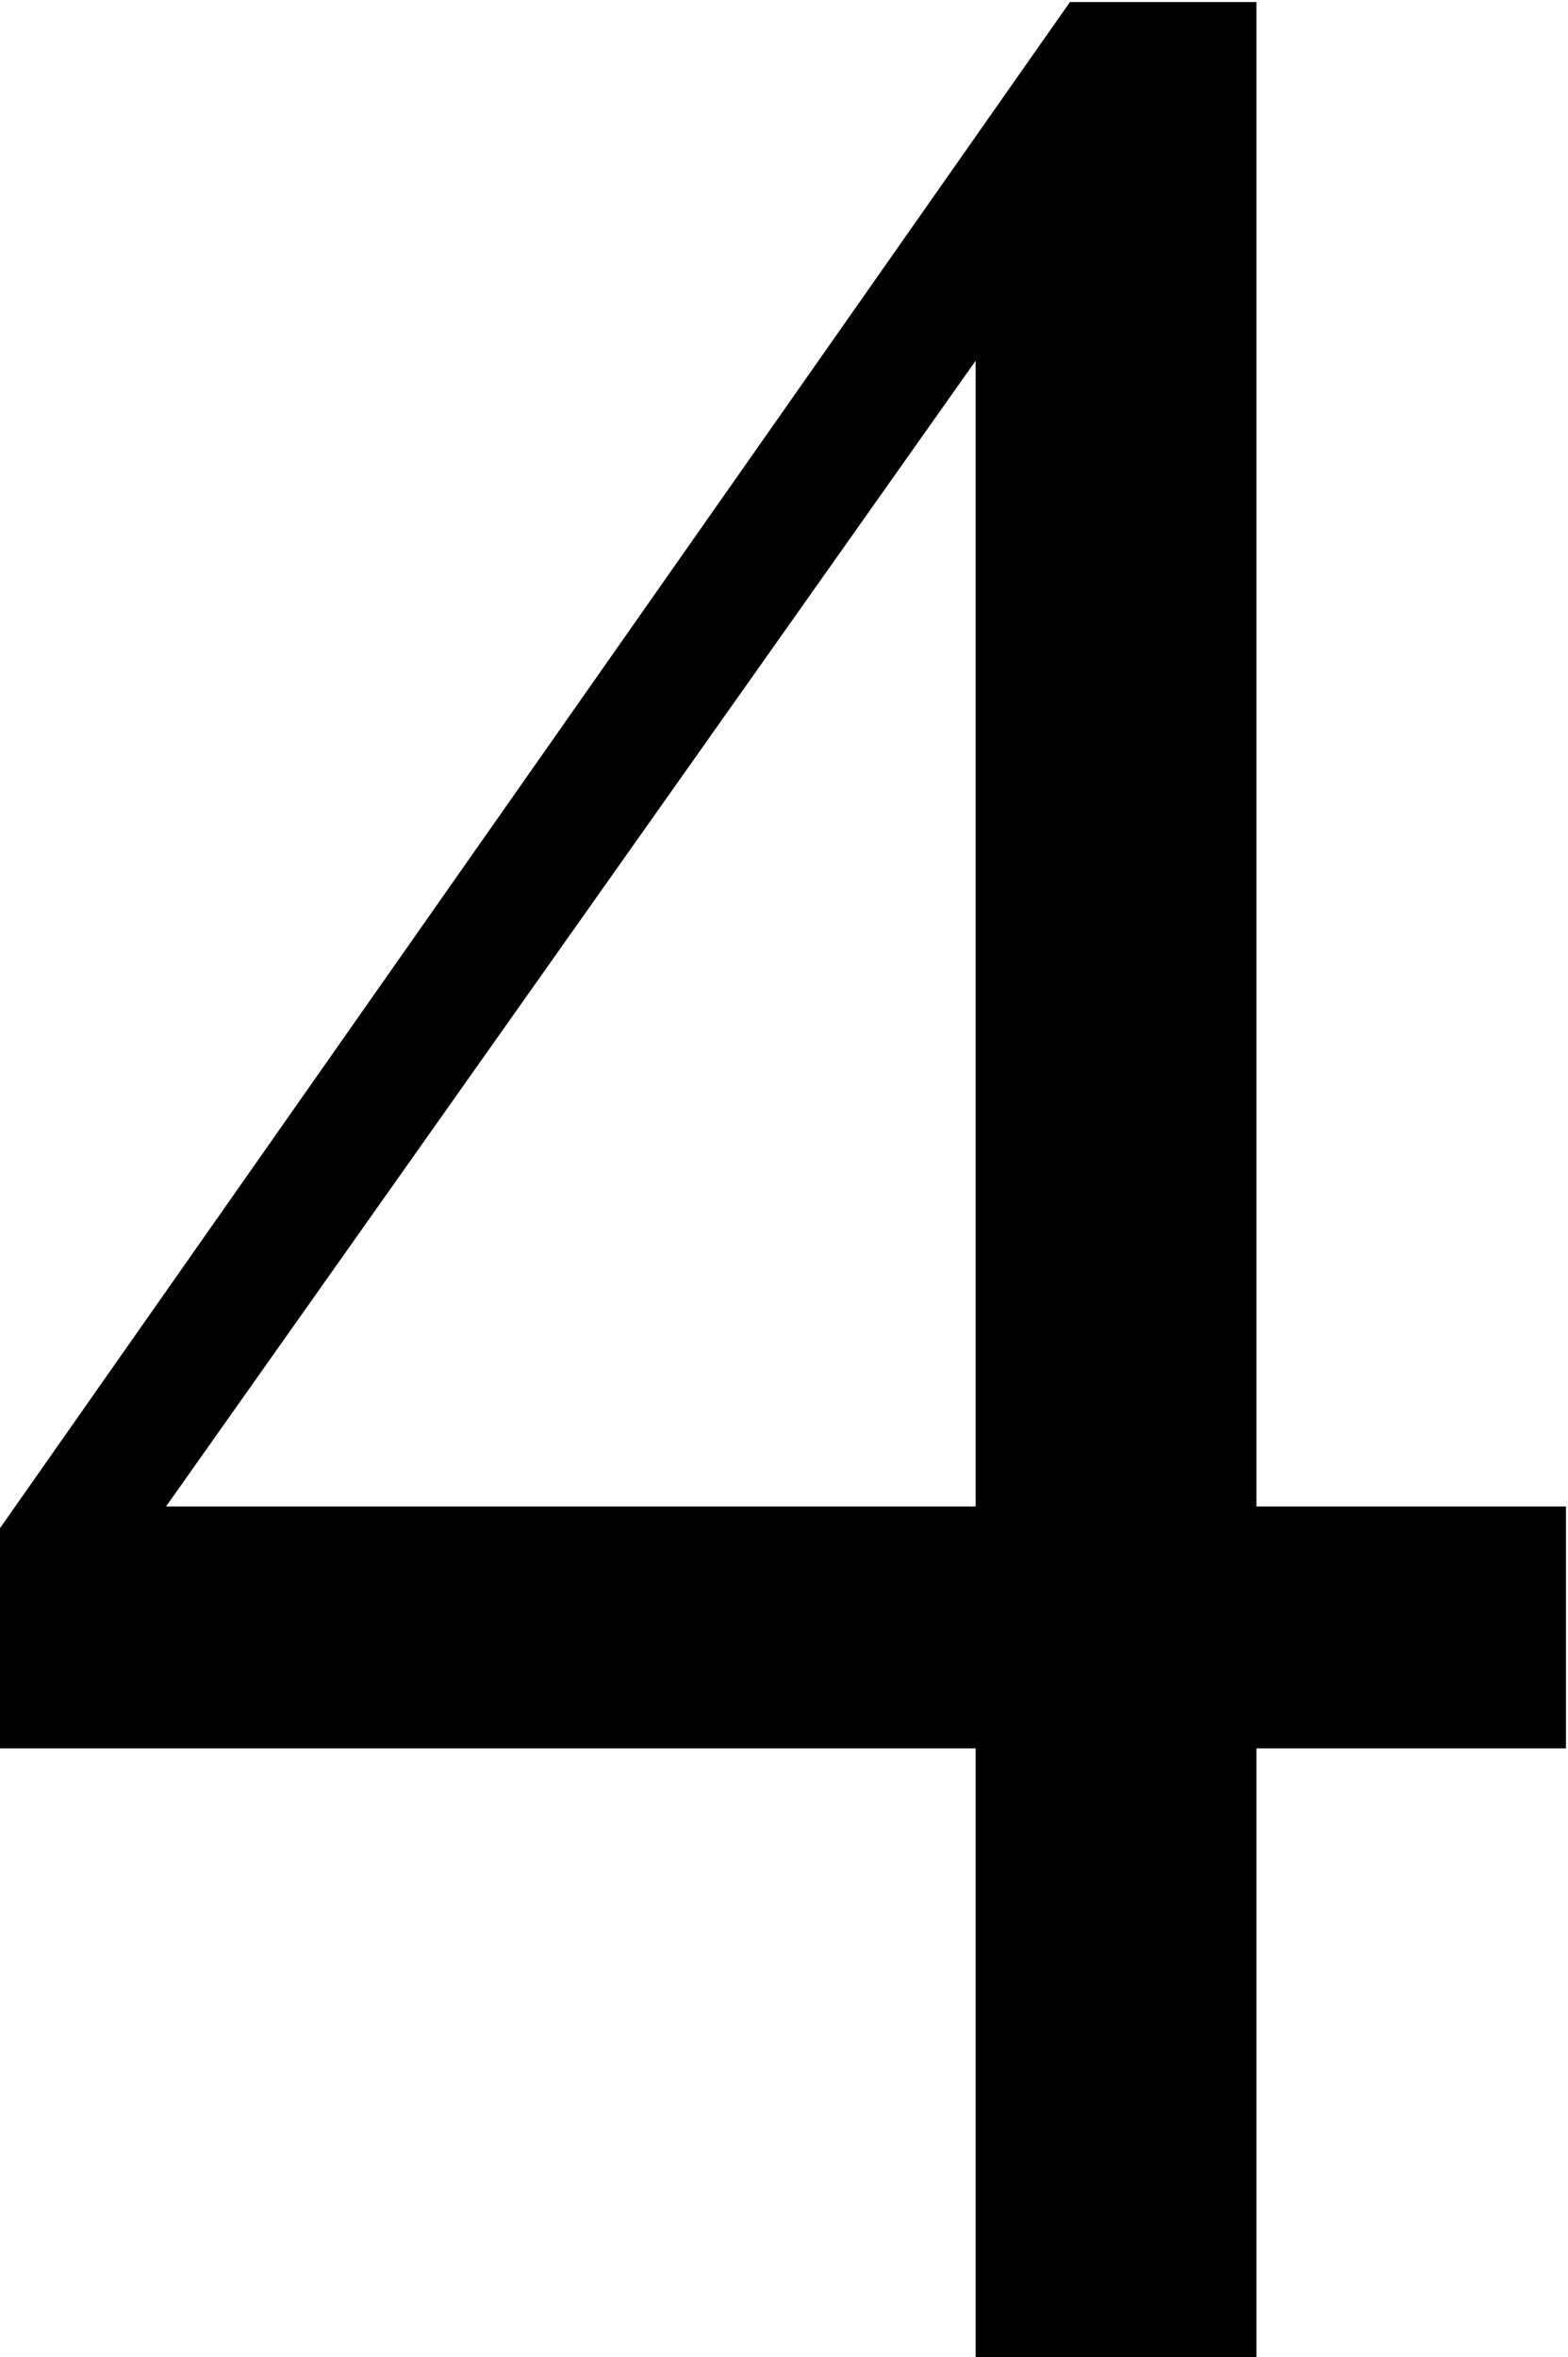 <svg xmlns="http://www.w3.org/2000/svg" width="7.65" height="11.5" viewBox="0 0 7.65 11.5">
  <defs>
    <style>
      .cls-1 {
        fill-rule: evenodd;
      }
    </style>
  </defs>
  <path d="M2590.07,1816.85v-7.34h-0.91l-5.23,7.46v1.06h4.77V1821h1.37v-2.97h1.51v-1.18h-1.51Zm-5.32,0,3.95-5.59v5.59h-3.95Z" transform="translate(-2583.94 -1809.5)"/>
</svg>
